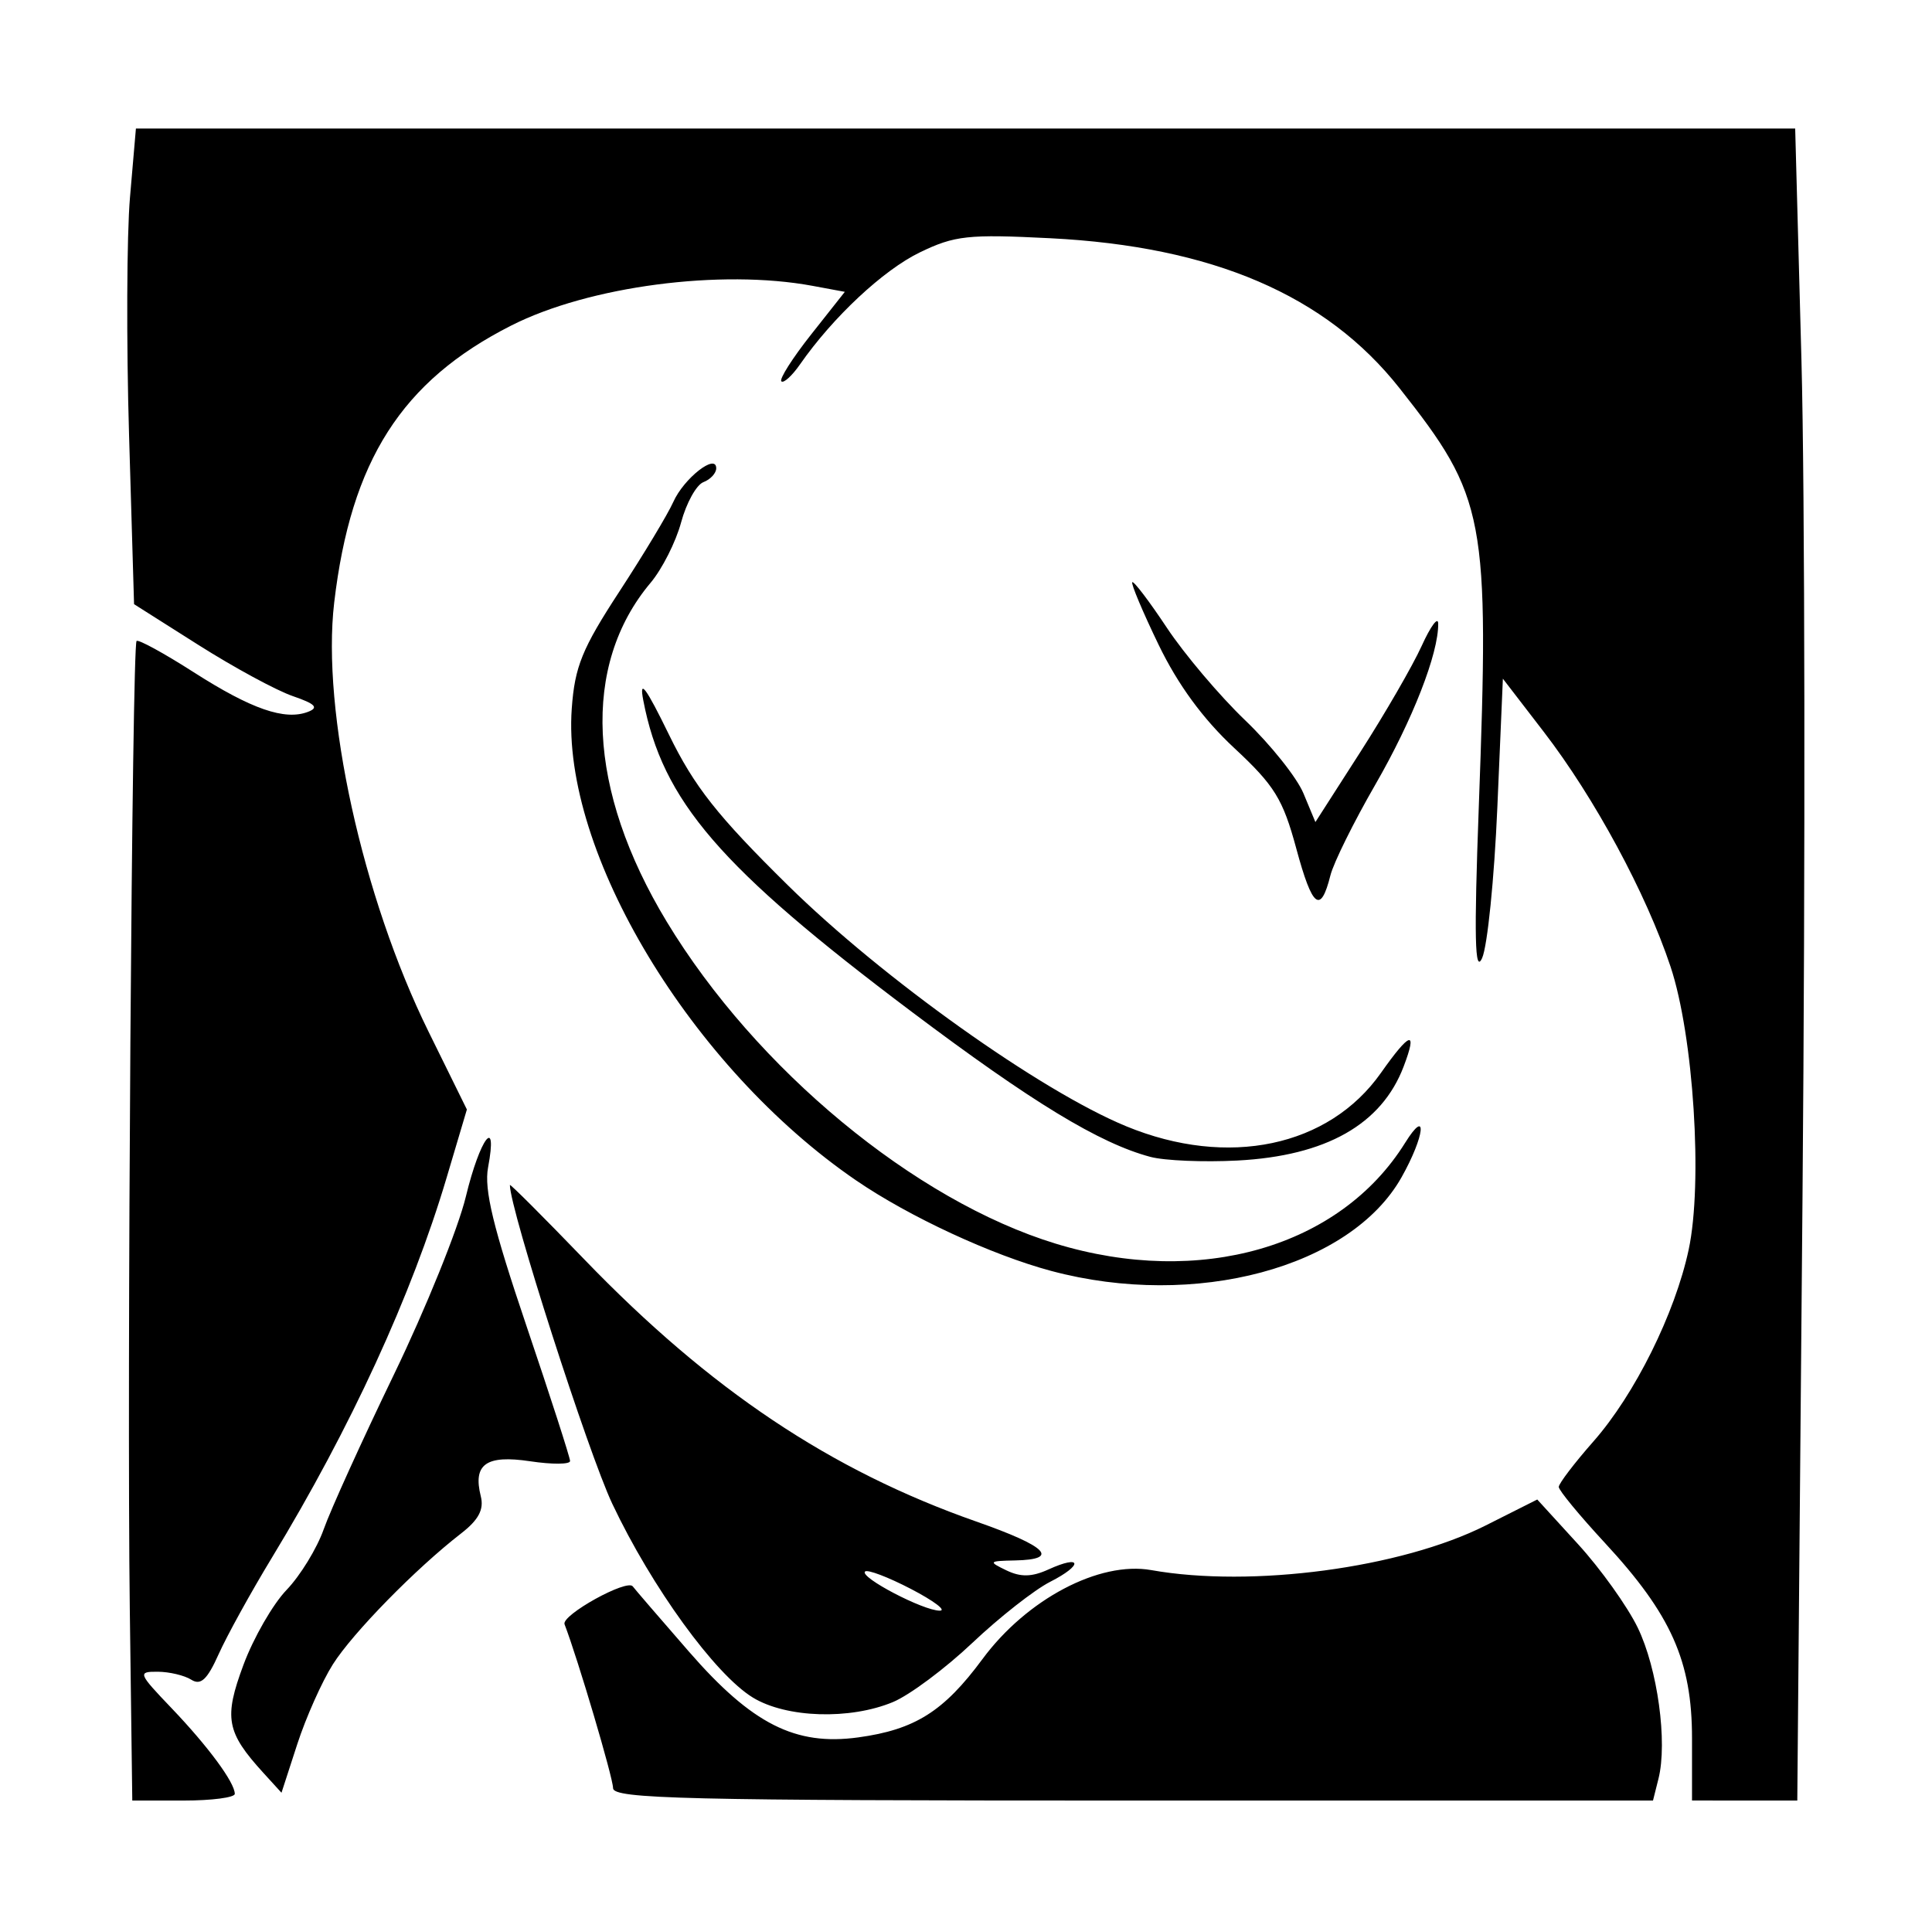 <?xml version="1.0" encoding="UTF-8" standalone="no"?>
<!-- Created with Inkscape (http://www.inkscape.org/) -->

<svg
   xmlns:dc="http://purl.org/dc/elements/1.1/"
   xmlns:cc="http://creativecommons.org/ns#"
   xmlns:rdf="http://www.w3.org/1999/02/22-rdf-syntax-ns#"
   xmlns:svg="http://www.w3.org/2000/svg"
   xmlns="http://www.w3.org/2000/svg"
   xmlns:sodipodi="http://sodipodi.sourceforge.net/DTD/sodipodi-0.dtd"
   xmlns:inkscape="http://www.inkscape.org/namespaces/inkscape"
   width="752.55"
   height="750.983"
   id="svg2"
   version="1.1"
   inkscape:version="0.48.4 r9939"
   sodipodi:docname="drawing.svg">
  <defs
     id="defs4" />
  <sodipodi:namedview
     id="base"
     pagecolor="#ffffff"
     bordercolor="#666666"
     borderopacity="1.0"
     inkscape:pageopacity="0.0"
     inkscape:pageshadow="2"
     inkscape:zoom="0.67777778"
     inkscape:cx="376.2022"
     inkscape:cy="375.24942"
     inkscape:document-units="px"
     inkscape:current-layer="layer1"
     showgrid="false"
     inkscape:window-width="1058"
     inkscape:window-height="769"
     inkscape:window-x="750"
     inkscape:window-y="173"
     inkscape:window-maximized="0"
     fit-margin-top="0"
     fit-margin-left="0"
     fit-margin-right="0"
     fit-margin-bottom="0" />
  <g
     inkscape:label="Layer 1"
     inkscape:groupmode="layer"
     id="layer1"
     transform="translate(-118.798,-294.129)">
    <path
       style="fill:#000000"
       d="m 169.357,921.021 c -1.139,-87.744 0.871,-375.32 2.637,-377.197 0.671,-0.713 10.683,4.762 22.249,12.165 22.478,14.387 35.501,18.9 44.536,15.433 4.288,-1.646 2.878,-3.1 -5.954,-6.136 -6.366,-2.188 -22.877,-11.139 -36.692,-19.891 L 171.015,529.484 169.069,463.629 c -1.07,-36.22 -0.907,-77.911 0.362,-92.645 l 2.308,-26.79 323.158,0 323.158,0 2.443,90.417 c 1.344,49.729 1.528,196.281 0.41,325.669 l -2.033,235.252 -20.503,-0.01 -20.503,-0.01 0,-24.271 c 0,-29.993 -8.115,-48.191 -33.92,-76.064 -9.892,-10.687 -17.986,-20.503 -17.986,-21.816 0,-1.313 6.081,-9.296 13.513,-17.739 16.109,-18.301 31.749,-49.788 37.082,-74.654 5.579,-26.013 1.915,-83.319 -7.049,-110.275 -9.482,-28.511 -29.584,-65.744 -49.401,-91.502 l -15.912,-20.682 -2.159,50.232 c -1.187,27.627 -3.855,53.999 -5.929,58.604 -2.852,6.333 -3.169,-7.94 -1.305,-58.604 4.174,-113.396 2.772,-120.807 -30.916,-163.462 -28.585,-36.194 -72.783,-55.155 -136.01,-58.348 -32.011,-1.617 -37.221,-1.051 -50.796,5.521 -14.244,6.895 -33.854,25.227 -46.666,43.624 -3.129,4.493 -6.399,7.461 -7.266,6.594 -0.867,-0.867 4.341,-9.064 11.574,-18.216 l 13.15,-16.64 -12.488,-2.319 c -35.8,-6.647 -87.187,0.113 -117.453,15.449 -42.66,21.618 -62.454,52.596 -68.96,107.927 -4.97,42.266 10.98,114.807 36.747,167.128 l 14.937,30.329 -7.904,26.601 c -13.586,45.721 -37.373,97.46 -68.018,147.943 -8.213,13.53 -17.556,30.459 -20.762,37.619 -4.447,9.932 -6.974,12.294 -10.659,9.963 -2.657,-1.681 -8.535,-3.079 -13.063,-3.108 -7.892,-0.049 -7.67,0.537 5.365,14.181 14.256,14.922 24.634,28.99 24.634,33.396 0,1.432 -8.983,2.604 -19.962,2.604 l -19.962,0 -0.968,-74.51 z m 188.239,69.66 c 0,-4.014 -13.696,-50.286 -18.892,-63.827 -1.357,-3.535 24.46,-17.835 26.592,-14.729 0.514,0.749 10.361,12.188 21.883,25.42 24.541,28.185 41.429,36.738 65.915,33.382 22.087,-3.027 33.324,-10.108 48.377,-30.485 17.261,-23.366 45.534,-38.279 65.756,-34.686 39.177,6.962 97.303,-0.796 130.269,-17.388 l 20.093,-10.113 15.928,17.441 c 8.761,9.592 19.21,24.219 23.22,32.503 7.716,15.939 11.646,44.568 8.072,58.806 l -2.14,8.527 -202.538,0 c -174.593,0 -202.538,-0.669 -202.538,-4.85 z m -136.156,-5.882 c -14.498,-15.908 -15.518,-21.415 -7.807,-42.146 3.912,-10.516 11.468,-23.647 16.792,-29.179 5.323,-5.532 11.837,-16.174 14.474,-23.649 2.637,-7.474 14.944,-34.594 27.348,-60.266 12.404,-25.672 25.003,-56.837 27.998,-69.256 5.513,-22.859 12.55,-32.103 8.661,-11.377 -1.604,8.549 1.979,23.337 14.918,61.582 9.366,27.682 17.028,51.422 17.028,52.756 0,1.334 -6.992,1.377 -15.539,0.096 -17.167,-2.574 -22.377,1.126 -19.232,13.658 1.286,5.124 -0.866,9.178 -7.674,14.453 -17.653,13.68 -42.169,38.71 -49.948,50.994 -4.261,6.729 -10.507,20.736 -13.881,31.127 l -6.134,18.893 -7.005,-7.686 z m 190.627,-29.384 c -14.722,-8.976 -39.384,-42.967 -54.756,-75.466 -9.407,-19.889 -39.901,-114.809 -39.901,-124.202 0,-0.603 13.042,12.433 28.983,28.969 48.987,50.816 95.962,82.234 152.689,102.122 27.677,9.703 32.732,14.787 15.07,15.154 -10.29,0.214 -10.471,0.426 -3.32,3.873 5.557,2.679 9.892,2.586 16.339,-0.352 13.066,-5.953 13.661,-1.798 0.687,4.804 -6.157,3.133 -19.804,13.847 -30.327,23.808 -10.523,9.961 -24.413,20.317 -30.869,23.014 -16.782,7.012 -41.55,6.229 -54.596,-1.725 z m 61.572,-42.315 c -8.929,-4.646 -16.983,-7.698 -17.897,-6.784 -2.21,2.21 22.696,15.248 29.108,15.238 2.763,-0.003 -2.282,-3.809 -11.211,-8.455 z M 528.384,789.248 c -23.207,-6.194 -55.408,-21.127 -76.116,-35.299 -64.241,-43.962 -114.806,-127.882 -110.759,-183.823 1.182,-16.342 4.022,-23.317 18.562,-45.592 9.441,-14.464 18.882,-30.146 20.979,-34.85 4.106,-9.208 16.732,-19.122 16.732,-13.138 0,1.915 -2.244,4.343 -4.987,5.396 -2.743,1.052 -6.659,8.122 -8.702,15.71 -2.043,7.588 -7.39,18.164 -11.881,23.501 -27.025,32.117 -24.713,80.747 6.275,131.991 34.746,57.458 96.693,108.734 151.572,125.462 56.174,17.123 110.709,1.385 136.038,-39.258 8.896,-14.275 7.707,-2.717 -1.377,13.395 -19.862,35.227 -80.394,51.434 -136.335,36.503 z m 38.511,-44.462 c -19.813,-5.278 -46.082,-21.248 -92.985,-56.531 -74.864,-56.318 -97.027,-82.044 -104.552,-121.367 -1.647,-8.605 1.012,-5.044 10.002,13.395 9.871,20.247 18.849,31.623 46.31,58.679 36.847,36.305 98.458,80.186 131.881,93.93 39.537,16.258 78.817,8.021 99.121,-20.785 11.406,-16.182 14.388,-17.032 8.874,-2.529 -8.584,22.578 -30.219,34.816 -64.762,36.631 -13.113,0.689 -28.362,0.049 -33.887,-1.423 z m 56.849,-120.055 c -5.242,-19.367 -8.466,-24.591 -24.228,-39.254 -12.126,-11.281 -21.93,-24.678 -29.438,-40.226 -6.192,-12.821 -10.799,-23.769 -10.239,-24.329 0.56,-0.56 6.624,7.425 13.475,17.744 6.852,10.319 20.579,26.542 30.505,36.05 9.926,9.508 20.141,22.319 22.7,28.468 l 4.652,11.18 17.524,-27.318 c 9.638,-15.025 20.384,-33.619 23.881,-41.319 3.496,-7.7 6.39,-11.603 6.43,-8.673 0.16,11.592 -9.983,37.566 -24.495,62.724 -8.389,14.544 -16.255,30.438 -17.48,35.319 -3.825,15.241 -7.033,12.739 -13.287,-10.366 z"
       id="path3009"
       inkscape:connector-curvature="0" />
  </g>
</svg>
